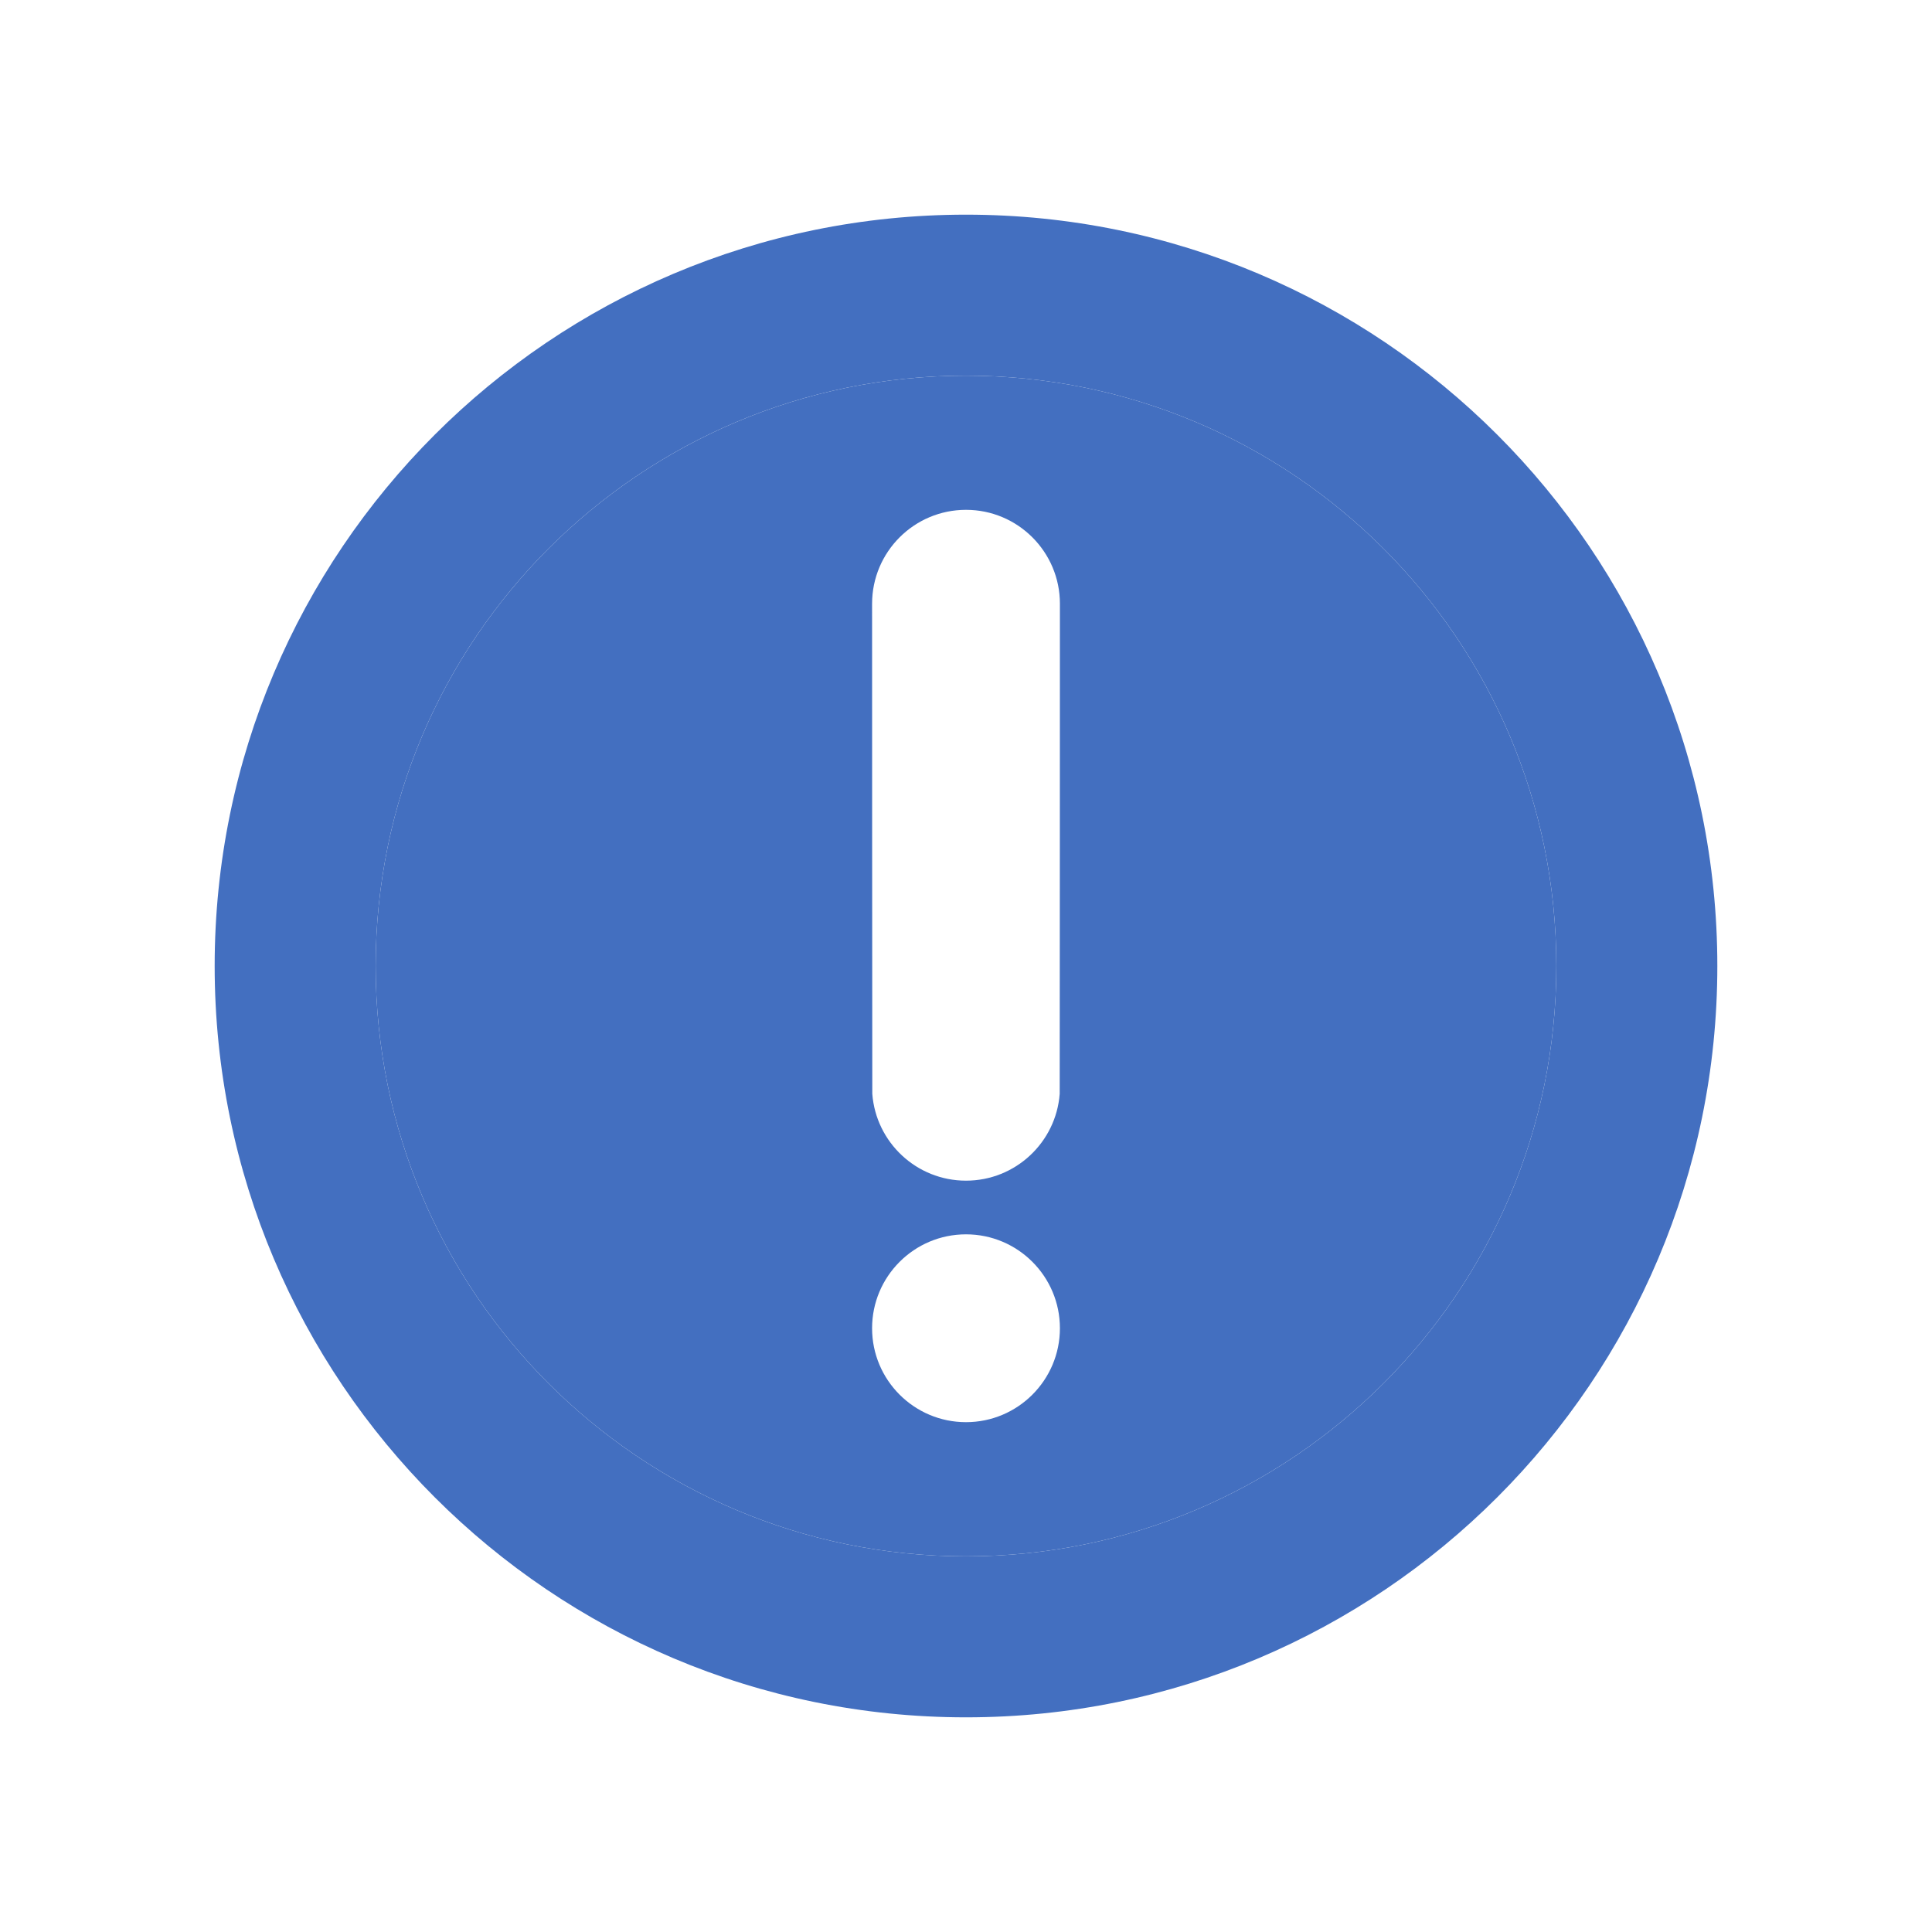 <svg width="18" height="18" viewBox="0 0 18 18" fill="none" xmlns="http://www.w3.org/2000/svg">
<path fill-rule="evenodd" clip-rule="evenodd" d="M9 2C5.134 2 2 5.134 2 9C2 12.866 5.134 16 9 16C12.866 16 16 12.866 16 9C16 5.134 12.866 2 9 2ZM3.5 9C3.5 5.962 5.962 3.5 9 3.5C12.038 3.5 14.5 5.962 14.5 9C14.5 12.038 12.038 14.5 9 14.5C5.962 14.5 3.5 12.038 3.5 9Z" fill="#436FC0"/>
<path fill-rule="evenodd" clip-rule="evenodd" d="M3.5 9C3.5 5.962 5.962 3.5 9 3.5C12.038 3.5 14.5 5.962 14.5 9C14.5 12.038 12.038 14.5 9 14.5C5.962 14.5 3.5 12.038 3.5 9ZM9 13.25C9.483 13.25 9.875 12.858 9.875 12.375C9.875 11.892 9.483 11.5 9 11.5C8.517 11.5 8.125 11.892 8.125 12.375C8.125 12.858 8.517 13.25 9 13.25ZM9 4.75C8.517 4.75 8.125 5.142 8.125 5.625C8.125 5.647 8.126 10.169 8.127 10.191C8.161 10.643 8.539 11 9 11C9.461 11 9.839 10.643 9.873 10.191C9.874 10.169 9.875 5.647 9.875 5.625C9.875 5.142 9.483 4.75 9 4.75Z" fill="#436FC0"/>
</svg>
